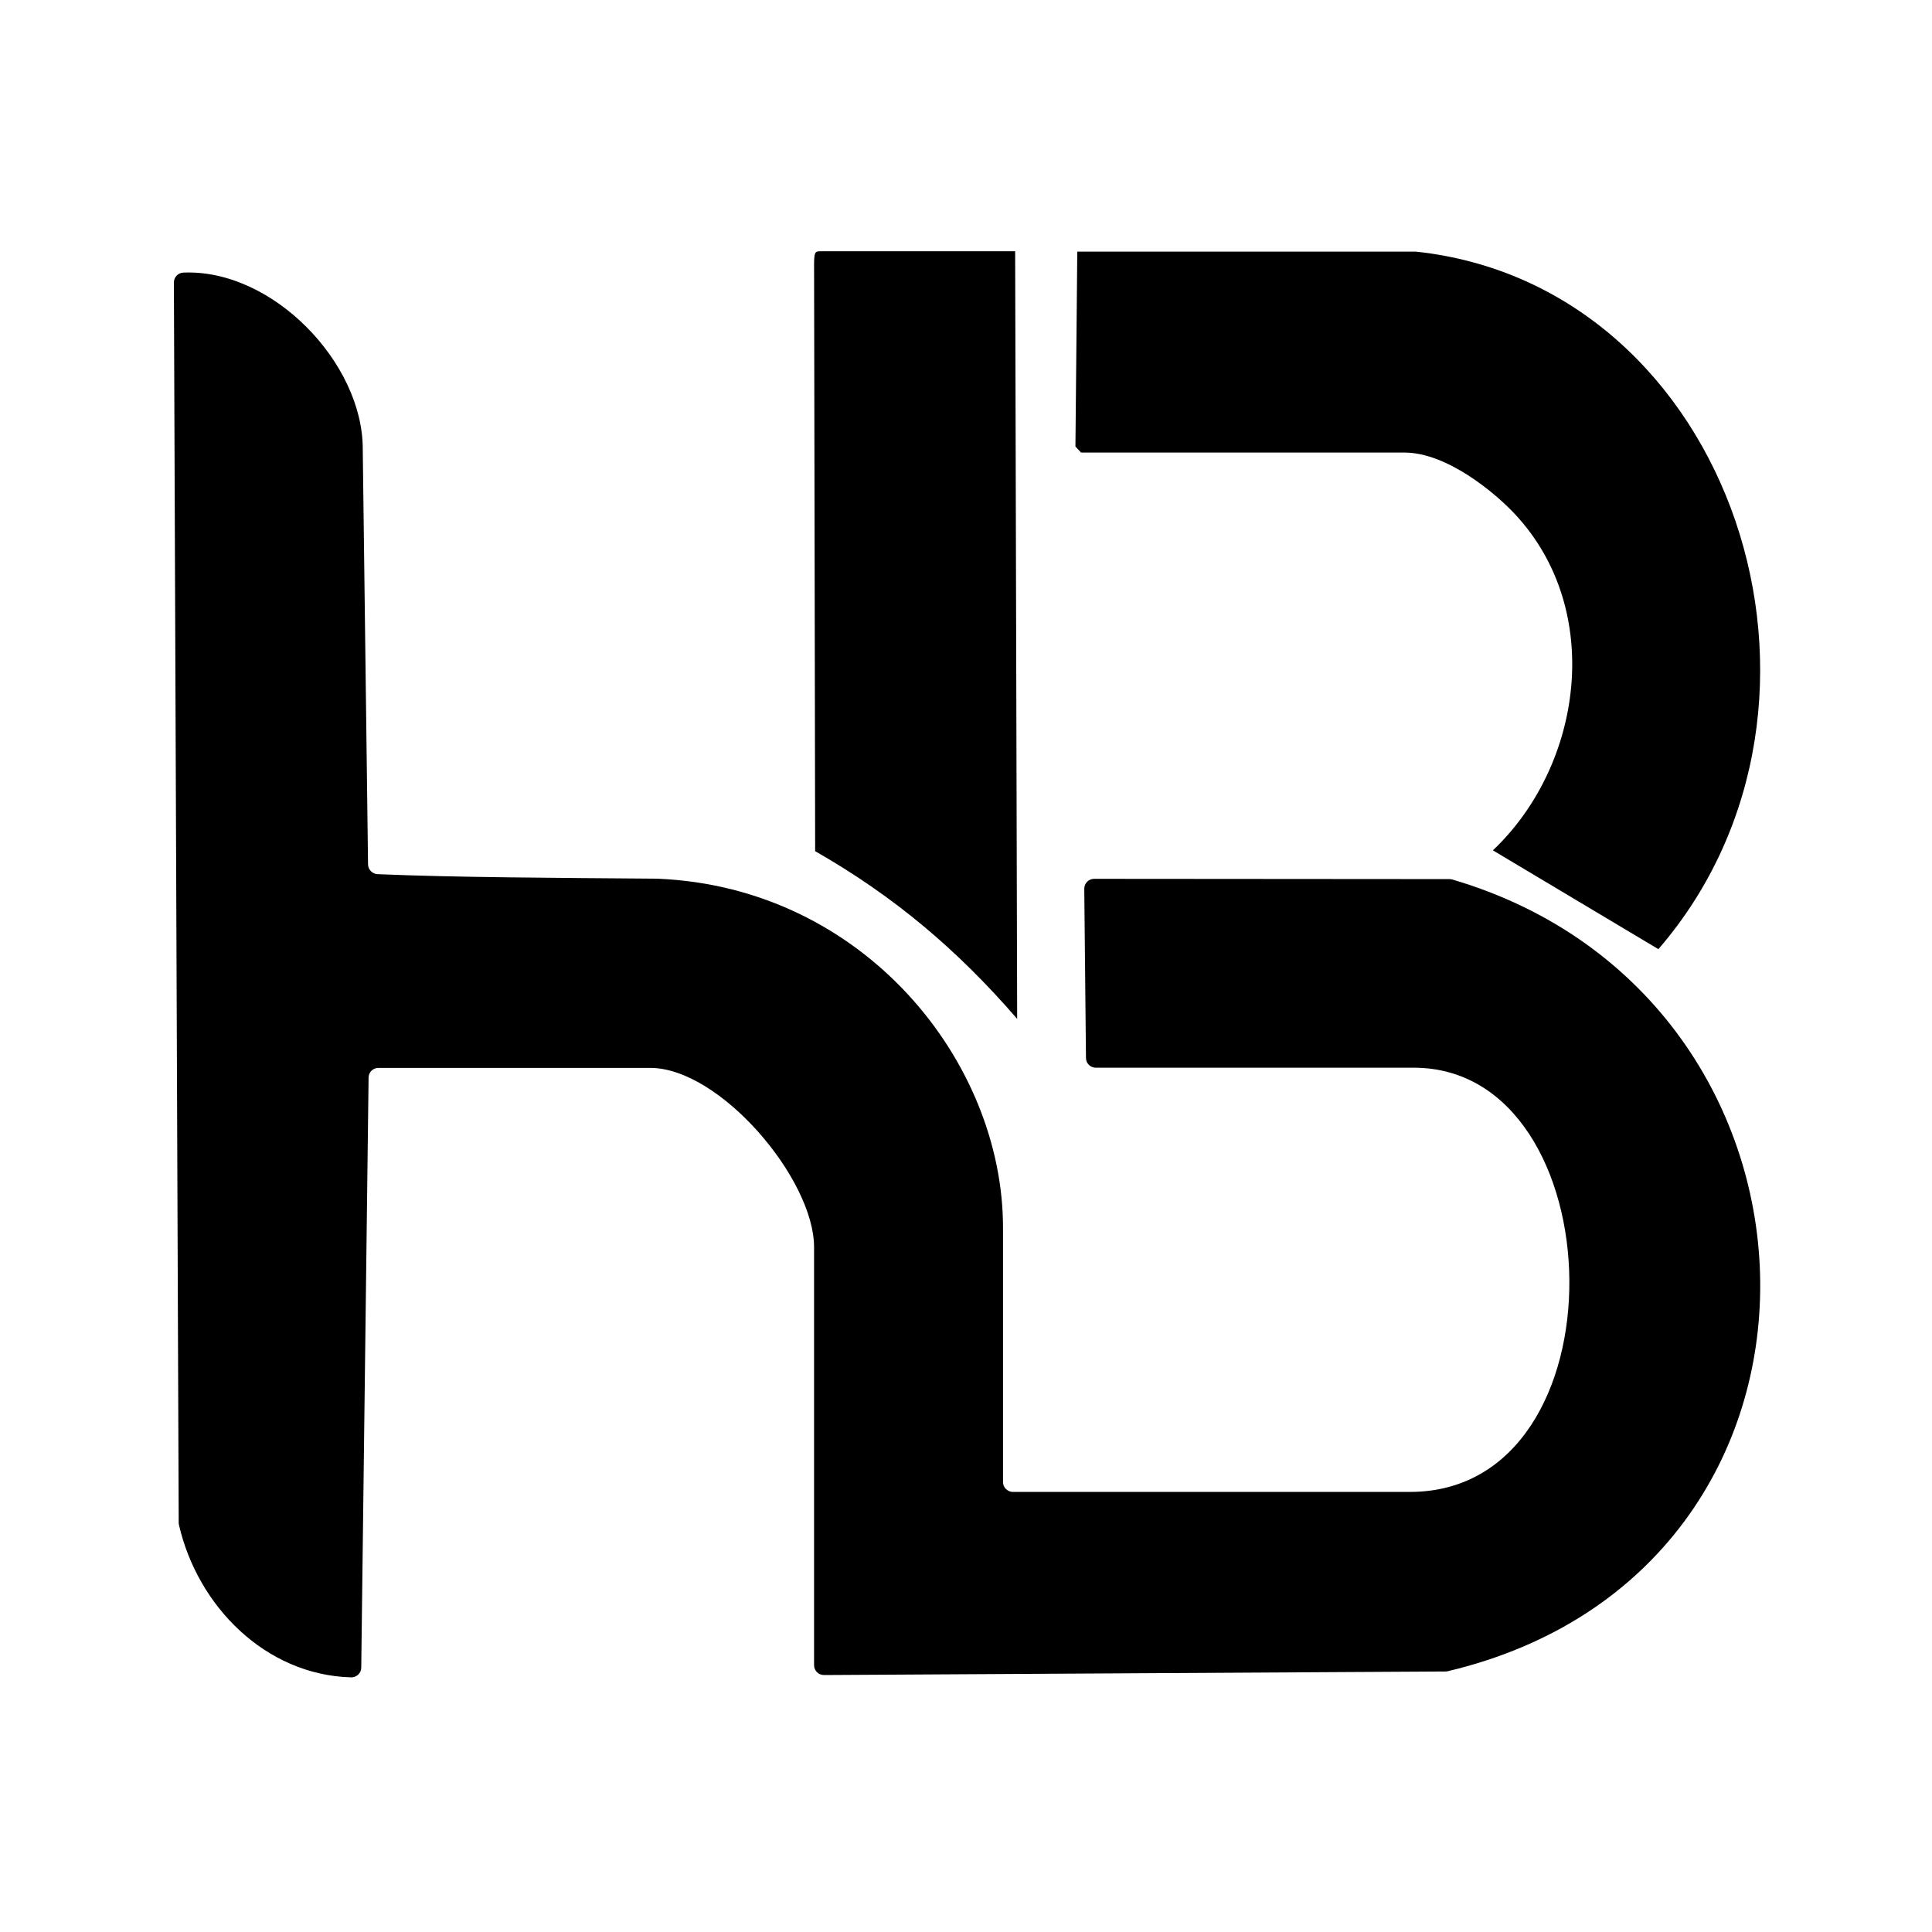 <svg width="512" height="512" viewBox="0 0 512 512" fill="none" xmlns="http://www.w3.org/2000/svg">
<path d="M375.214 66.683C459.162 75.633 495.688 186.481 439.491 251.535L395.633 225.352C419.441 202.783 425.165 161.802 401.633 136.417C396.124 130.468 383.365 119.931 372.204 119.931H286.495L285 118.333L285.491 66.683H285.348H375.214Z" fill="black"/>
<path d="M269.025 66.57L269.558 270.008C253.778 251.761 237.005 237.558 216.023 225.567L215.747 74.281C215.747 67.215 215.491 66.581 217.385 66.581H269.046L269.025 66.56V66.57Z" fill="black"/>
<path d="M174.346 232.868C228.997 235.182 265.81 281.385 265.81 325.356V392.745C265.81 393.441 266.066 394.107 266.588 394.599C267.08 395.09 267.735 395.377 268.442 395.377H373.627C431.298 395.377 428.329 282.952 374.651 282.952H290.396C288.963 282.952 287.795 281.805 287.795 280.382L287.345 235.541C287.345 234.066 288.512 232.899 289.946 232.899L384.082 232.97C384.338 232.97 384.614 233.011 384.829 233.063C491.674 264.417 496.077 416.225 383.682 442.89C383.478 442.931 383.304 442.962 383.068 442.962L218.378 443.904C216.904 443.904 215.736 442.737 215.736 441.303V330.517C215.736 312.423 190.802 283.003 172.298 283.003H100.28C98.847 283.003 97.679 284.15 97.679 285.573L95.734 441.918C95.734 443.392 94.495 444.559 93.02 444.518C70.308 443.863 52.388 425.646 47.432 404.132C47.391 403.927 47.36 403.753 47.36 403.518L46.08 74.885C46.08 73.482 47.155 72.315 48.558 72.243C72.212 71.219 96.133 96.133 96.133 118.938L97.536 229.11C97.577 230.472 98.683 231.588 100.045 231.66C120.279 232.53 147.435 232.643 174.315 232.858H174.356L174.346 232.868Z" fill="black"/>
</svg>

